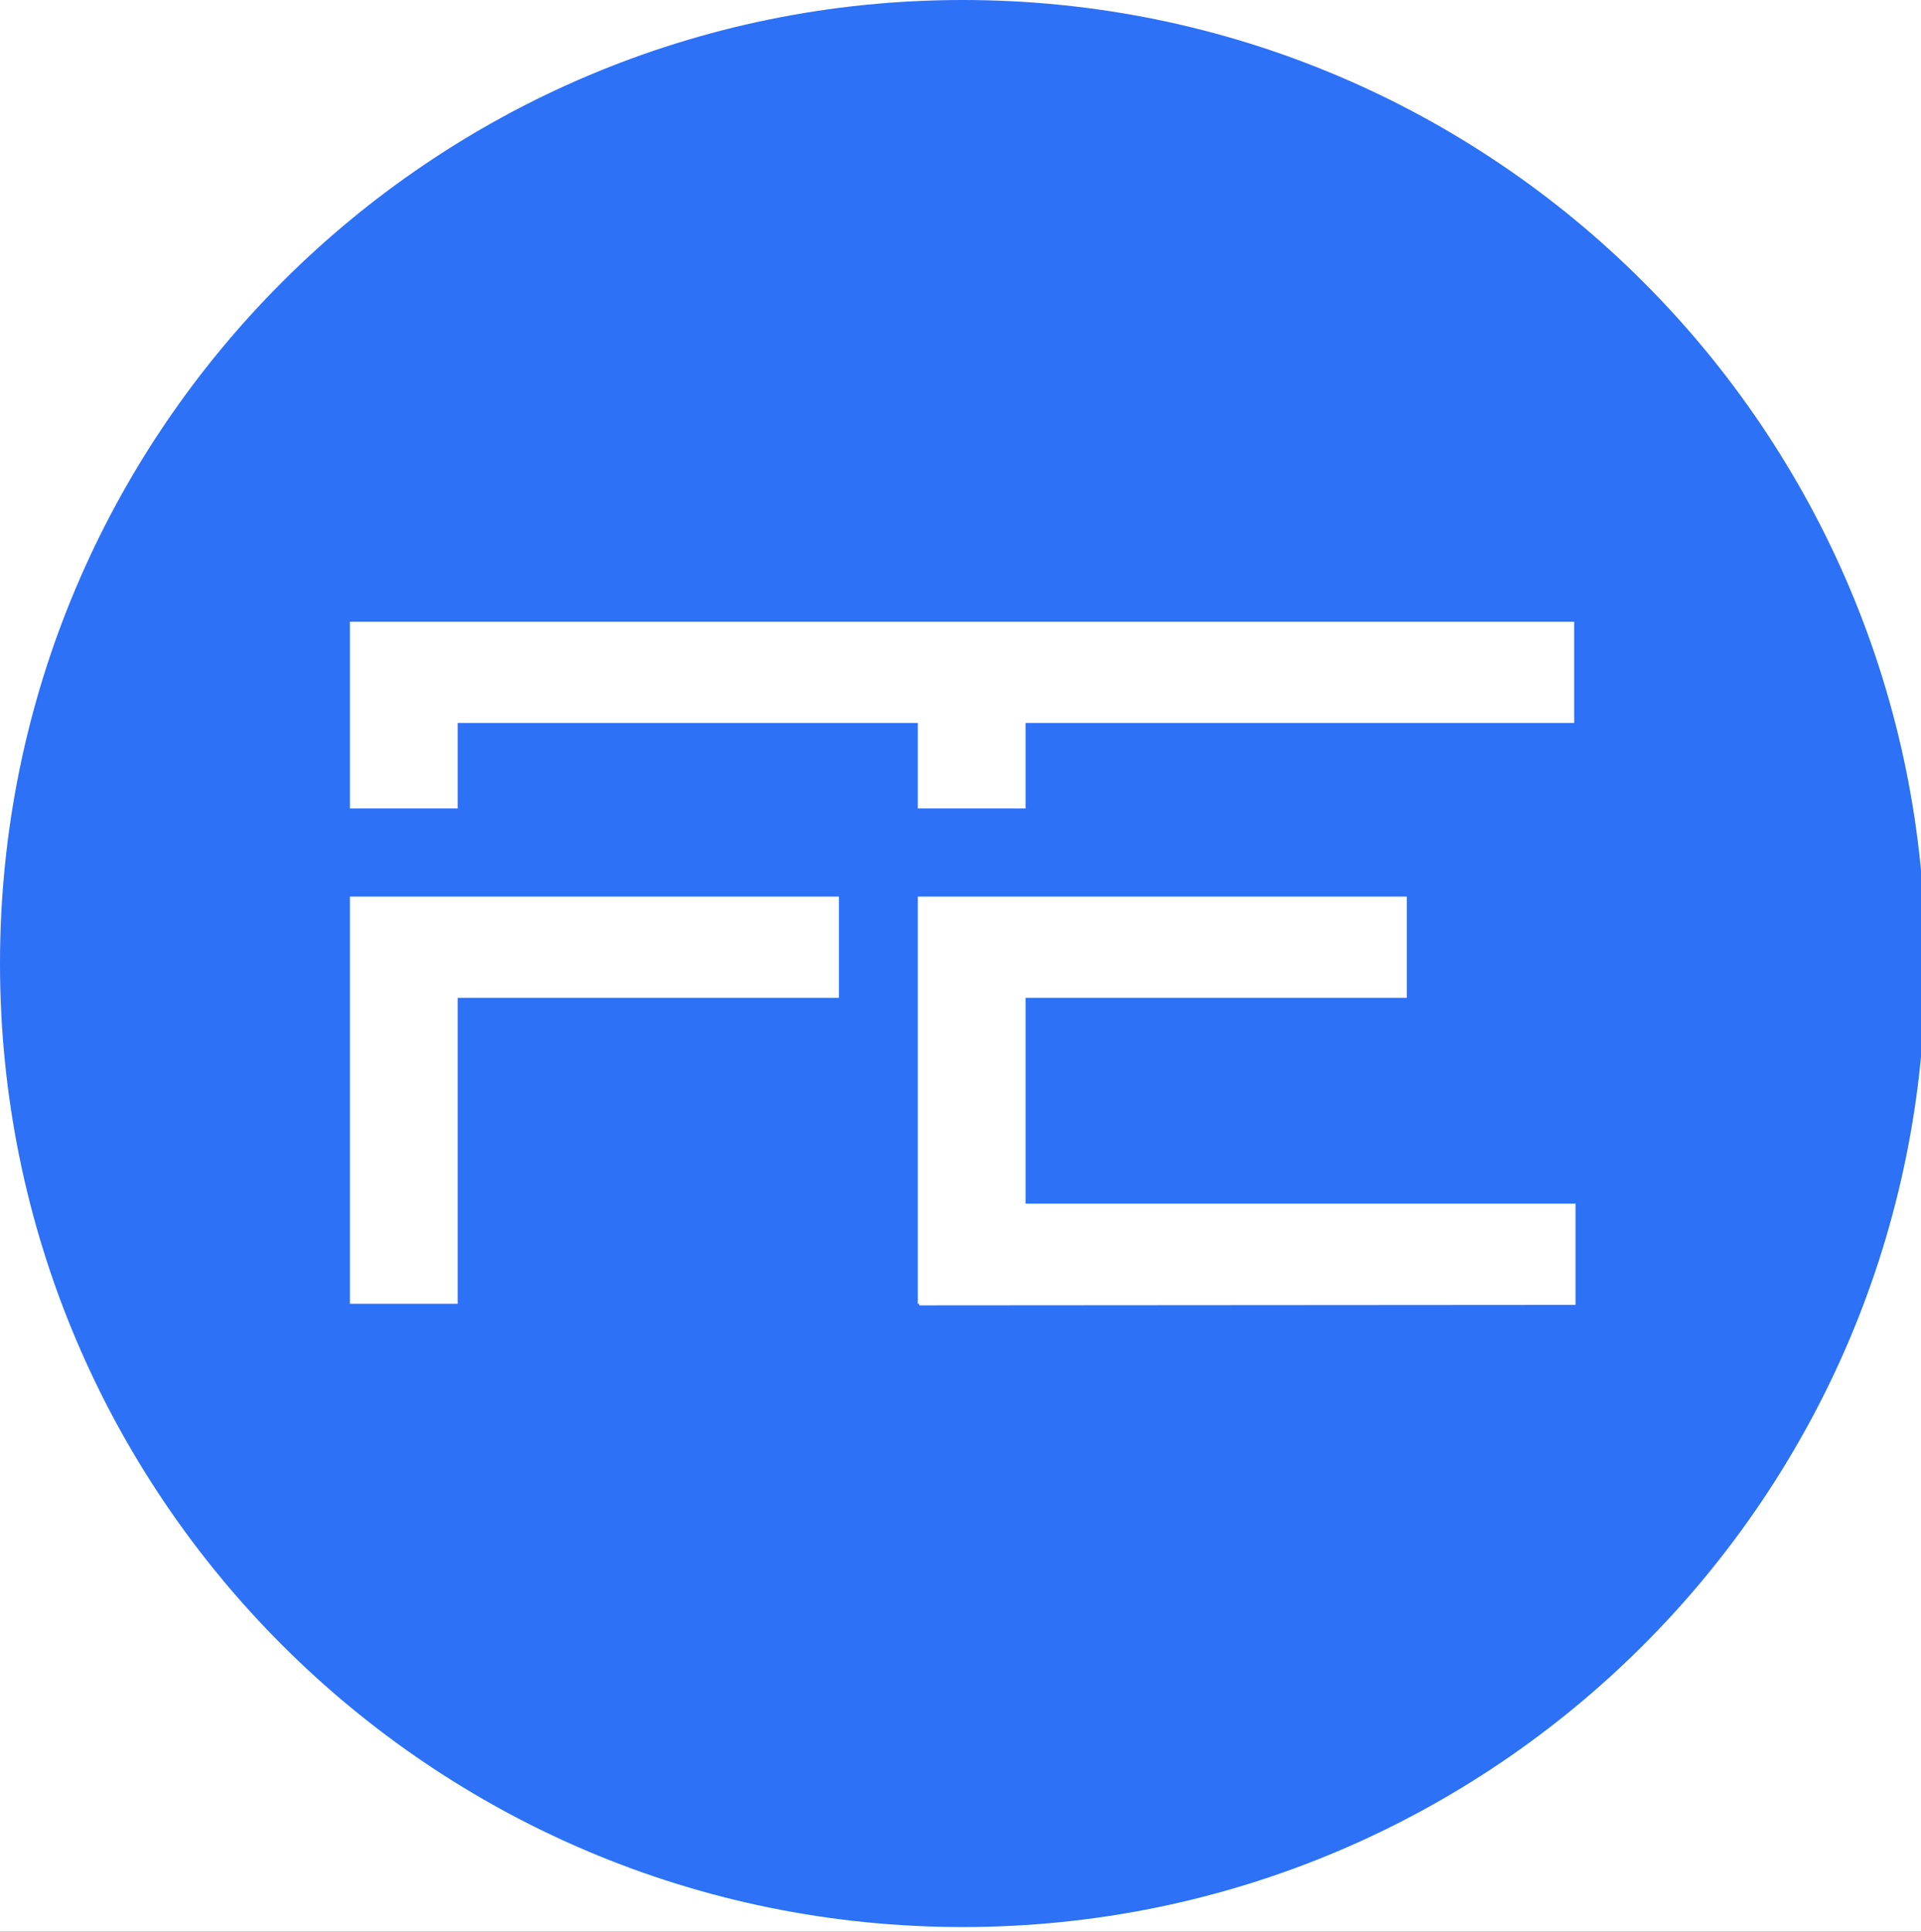 <svg width="185" height="186" viewBox="0 0 185 186" fill="none" xmlns="http://www.w3.org/2000/svg">
<rect x="0" y="0" width="185" height="186" fill="#333333" stroke="none"/>
<g clip-path="url(#clip0_671_769)">
<rect width="185" height="186" fill="white"/>
<path d="M92.715 0C41.52 0 0 41.527 0 92.78C0 144.032 41.498 185.559 92.715 185.559C143.932 185.559 185.43 144.032 185.43 92.78C185.43 41.527 143.932 0 92.715 0ZM33.701 59.864H151.598V69.612H98.765V77.852H88.39V69.612H44.075V77.852H33.701V59.842V59.864ZM80.79 96.08H44.075V125.542H33.701V86.332H80.79V96.08ZM151.729 125.651L88.521 125.695V125.542H88.39V86.332H135.479V96.08H98.765V115.903H151.729V125.651Z" fill="#2C71F6"/>
</g>
<defs>
<clipPath id="clip0_671_769">
<rect width="185" height="186" fill="white"/>
</clipPath>
</defs>
</svg>
